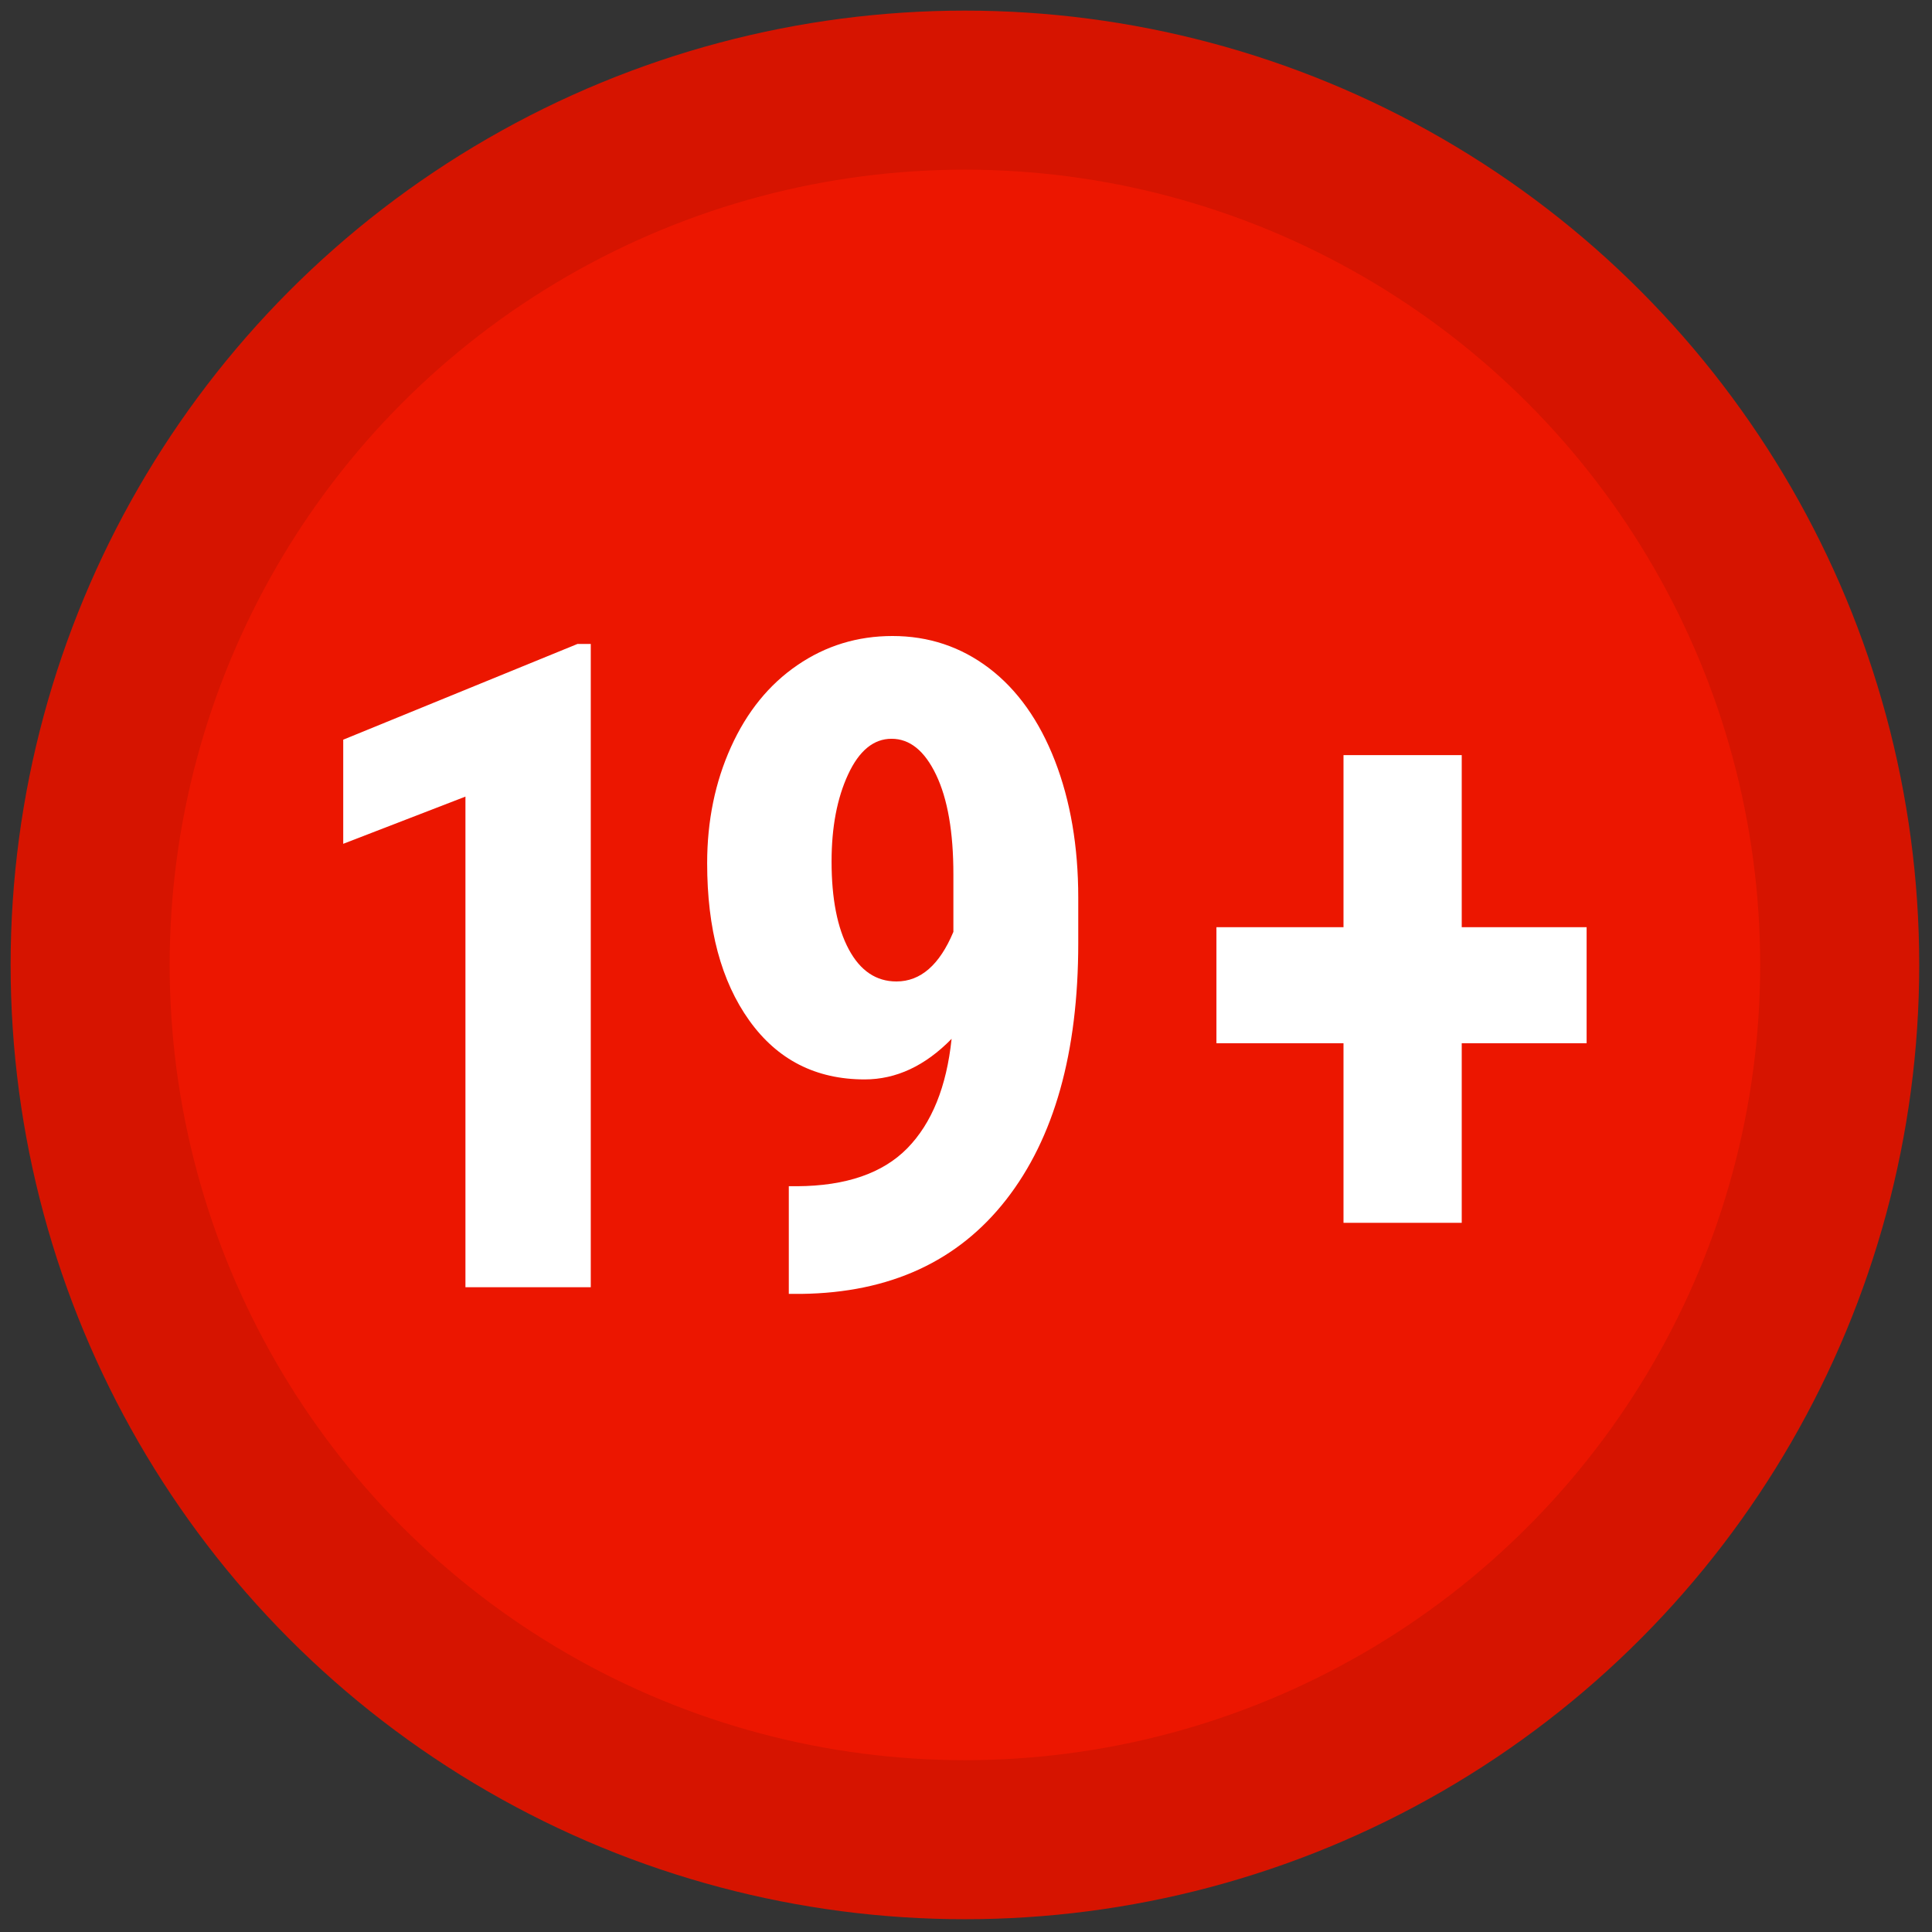 <svg xmlns="http://www.w3.org/2000/svg" xmlns:xlink="http://www.w3.org/1999/xlink" version="1.1" width="256" height="256" viewBox="0 0 256 256" xml:space="preserve">

<rect x="0" y="0" width="256" height="256" fill="#333333" stroke="none"/>

<defs>
</defs>
<g style="stroke: none; stroke-width: 0; stroke-dasharray: none; stroke-linecap: butt; stroke-linejoin: miter; stroke-miterlimit: 10; fill: none; fill-rule: nonzero; opacity: 1;" transform="translate(1.407 1.407) scale(2.81 2.81)" >
	<circle cx="45" cy="45" r="45" style="stroke: none; stroke-width: 1; stroke-dasharray: none; stroke-linecap: butt; stroke-linejoin: miter; stroke-miterlimit: 10; fill: rgb(214,20,0); fill-rule: nonzero; opacity: 1;" transform="  matrix(1 0 0 1 0 0) "/>
	<circle cx="45" cy="45" r="37.5" style="stroke: none; stroke-width: 1; stroke-dasharray: none; stroke-linecap: butt; stroke-linejoin: miter; stroke-miterlimit: 10; fill: rgb(236,22,0); fill-rule: nonzero; opacity: 1;" transform="  matrix(1 0 0 1 0 0) "/>
	<path d="M 27.356 60.199 h -5.909 V 37.063 l -5.763 2.226 v -4.91 l 11.048 -4.515 h 0.625 V 60.199 z" style="stroke: none; stroke-width: 1; stroke-dasharray: none; stroke-linecap: butt; stroke-linejoin: miter; stroke-miterlimit: 10; fill: rgb(255,255,255); fill-rule: nonzero; opacity: 1;" transform=" matrix(1 0 0 1 0 0) " stroke-linecap="round" />
	<path d="M 44.372 48.485 c -1.248 1.276 -2.615 1.914 -4.099 1.914 c -2.303 0 -4.116 -0.926 -5.441 -2.777 c -1.325 -1.852 -1.987 -4.324 -1.987 -7.417 c 0 -1.998 0.375 -3.825 1.124 -5.482 c 0.749 -1.657 1.792 -2.944 3.131 -3.859 c 1.338 -0.916 2.833 -1.374 4.484 -1.374 c 1.706 0 3.226 0.507 4.558 1.519 c 1.33 1.013 2.363 2.465 3.1 4.359 c 0.734 1.893 1.102 4.047 1.102 6.46 v 2.143 c 0 5.161 -1.133 9.193 -3.4 12.099 s -5.483 4.387 -9.645 4.442 h -0.604 v -5.077 h 0.396 c 2.302 -0.014 4.033 -0.61 5.191 -1.789 C 43.438 52.466 44.135 50.746 44.372 48.485 z M 41.771 45.78 c 1.138 0 2.033 -0.78 2.685 -2.339 v -2.715 c 0 -1.991 -0.271 -3.553 -0.813 -4.688 s -1.241 -1.702 -2.102 -1.702 c -0.846 0 -1.529 0.56 -2.049 1.681 c -0.52 1.121 -0.78 2.489 -0.78 4.104 c 0 1.754 0.271 3.136 0.812 4.145 S 40.814 45.78 41.771 45.78 z" style="stroke: none; stroke-width: 1; stroke-dasharray: none; stroke-linecap: butt; stroke-linejoin: miter; stroke-miterlimit: 10; fill: rgb(255,255,255); fill-rule: nonzero; opacity: 1;" transform=" matrix(1 0 0 1 0 0) " stroke-linecap="round" />
	<path d="M 68.427 43.221 h 5.889 v 5.472 h -5.889 v 8.468 h -5.575 v -8.468 H 56.86 v -5.472 h 5.992 v -8.114 h 5.575 V 43.221 z" style="stroke: none; stroke-width: 1; stroke-dasharray: none; stroke-linecap: butt; stroke-linejoin: miter; stroke-miterlimit: 10; fill: rgb(255,255,255); fill-rule: nonzero; opacity: 1;" transform=" matrix(1 0 0 1 0 0) " stroke-linecap="round" />
</g>
</svg>